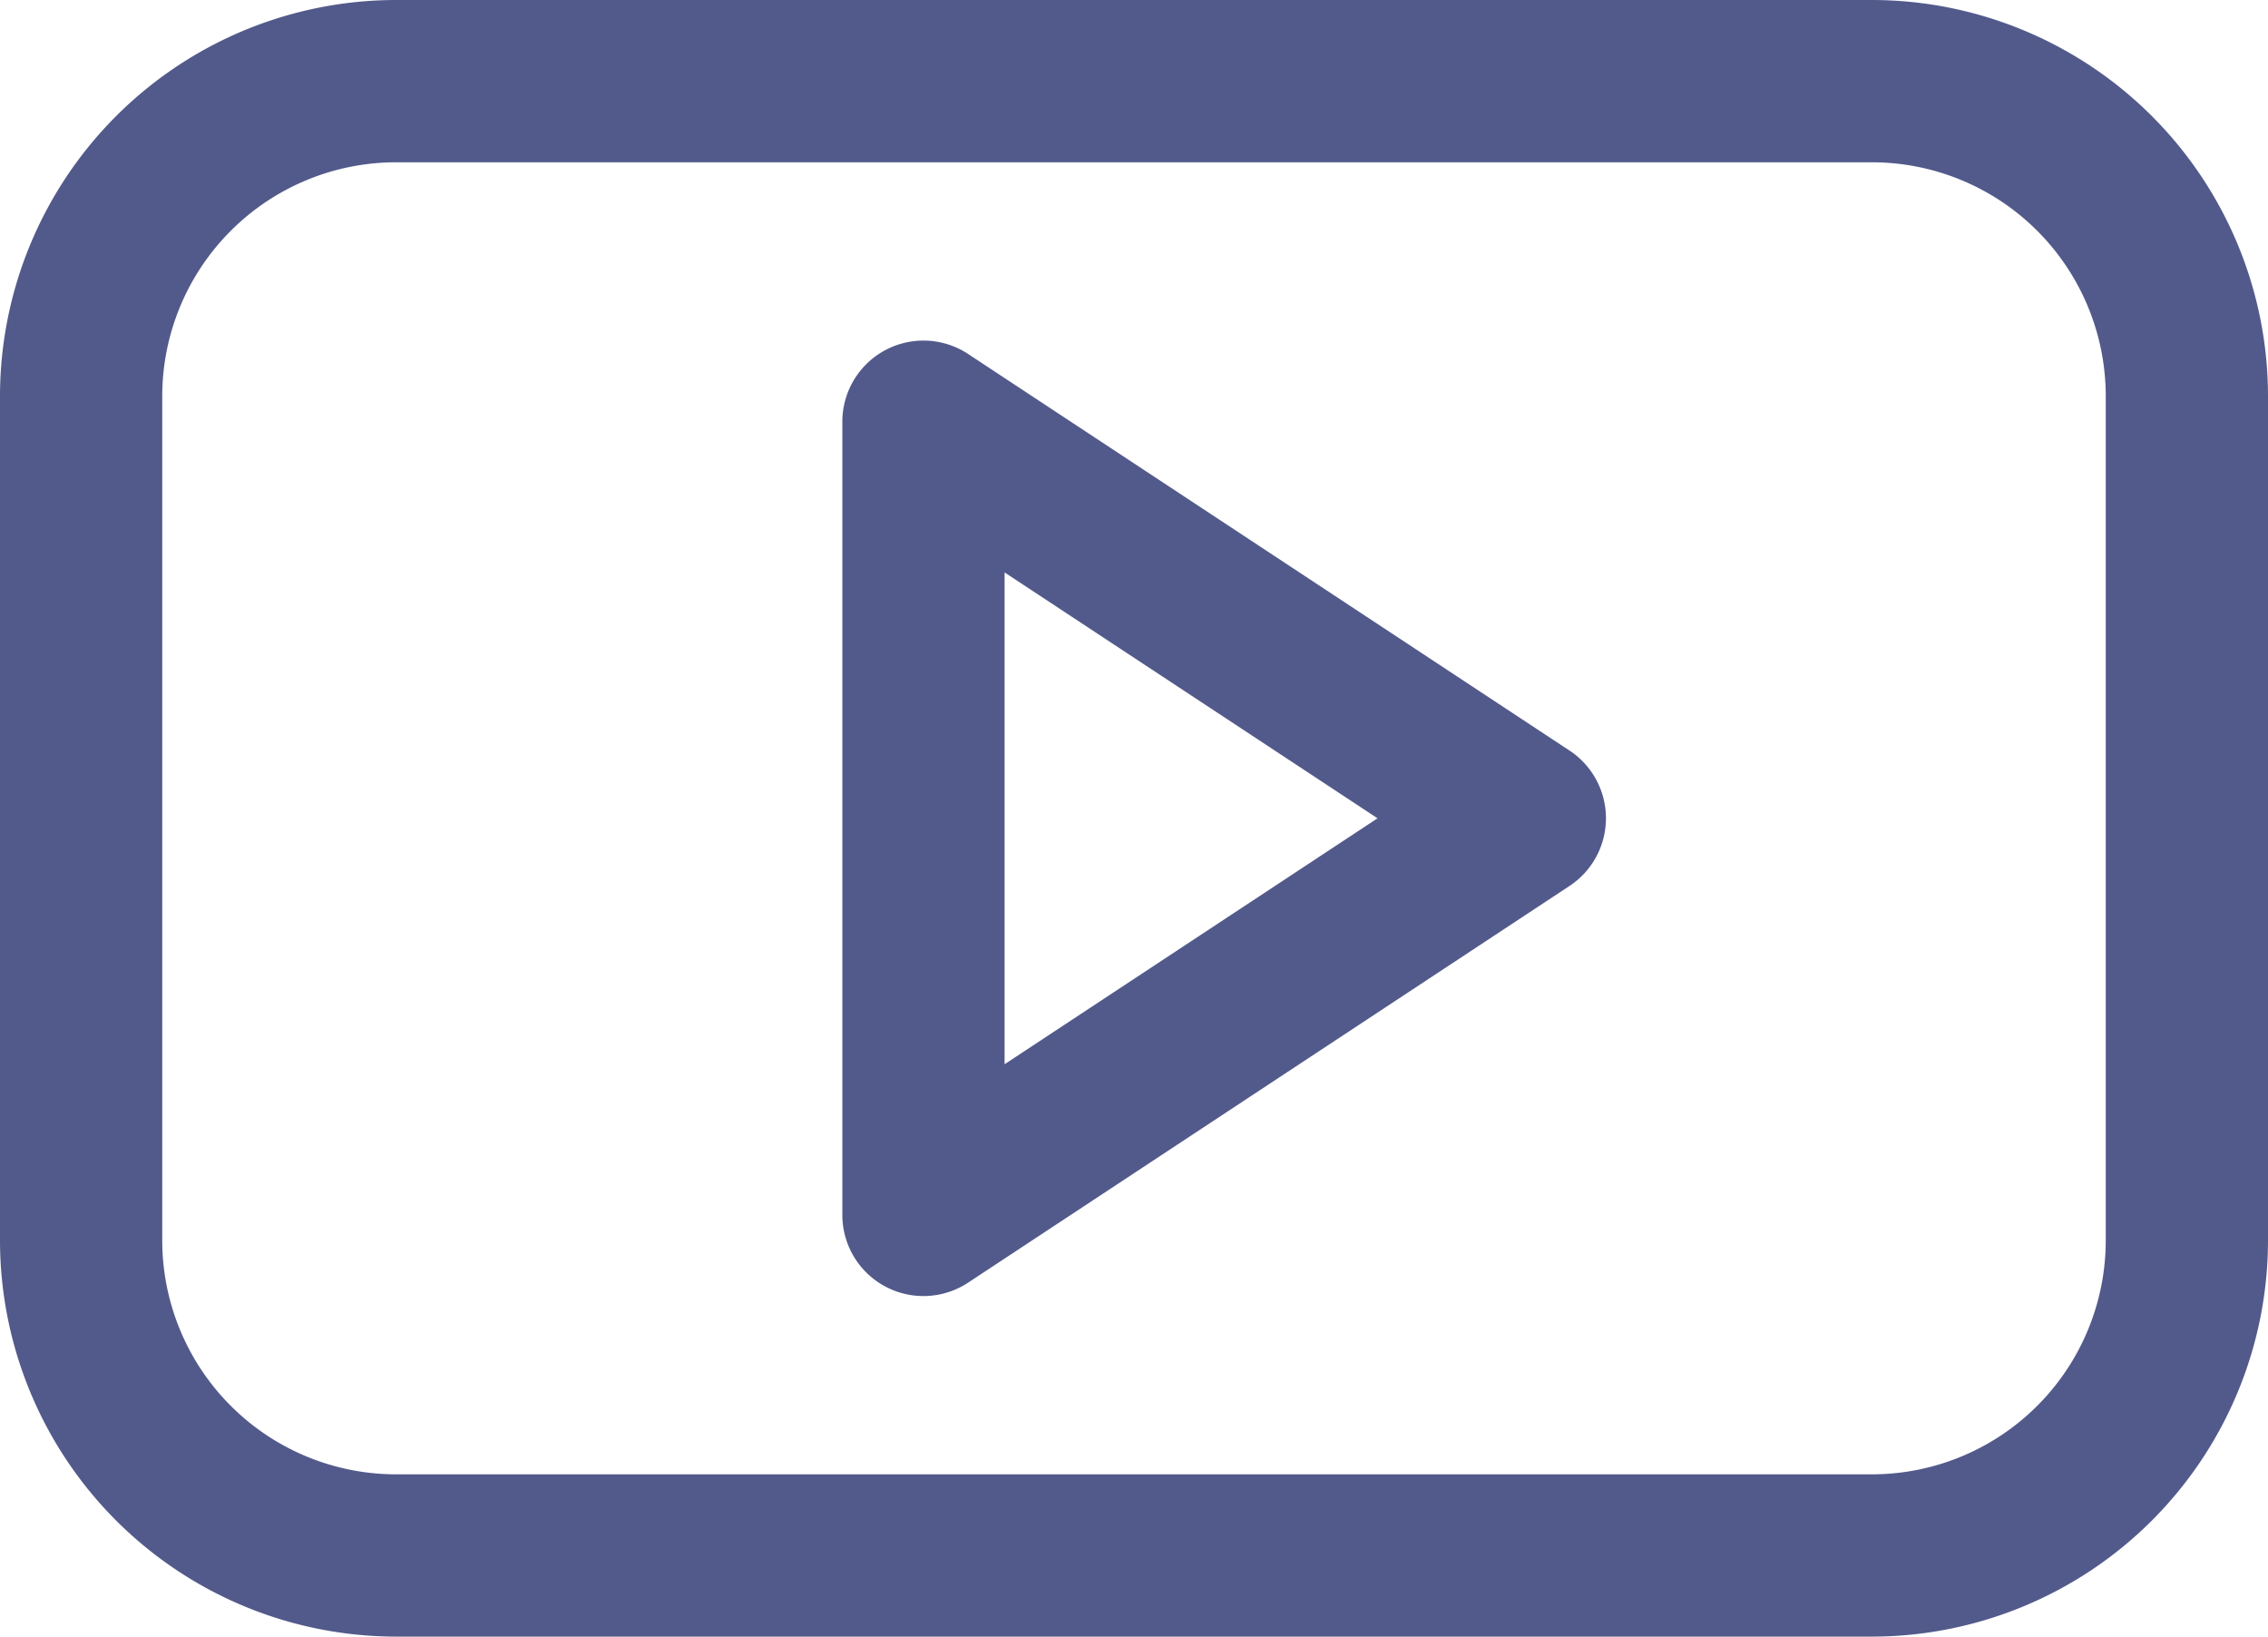<svg xmlns="http://www.w3.org/2000/svg" width="90.61" height="65.369" viewBox="0 0 90.61 65.369">
  <g id="icon-3" transform="translate(-336 -535.55)">
    <path id="Path_3023" data-name="Path 3023" d="M410.795,535.55h-58.98A15.835,15.835,0,0,0,336,551.372V585.1a15.835,15.835,0,0,0,15.815,15.819h58.98A15.835,15.835,0,0,0,426.61,585.1V551.372a15.835,15.835,0,0,0-15.815-15.822Zm9.333,49.55a9.345,9.345,0,0,1-9.333,9.337h-58.98a9.345,9.345,0,0,1-9.333-9.337V551.37a9.346,9.346,0,0,1,9.333-9.338h58.98a9.345,9.345,0,0,1,9.333,9.338Zm0,0" fill="#525a8b"/>
    <path id="Path_3024" data-name="Path 3024" d="M427.347,577.106l-24.025-15.839a3.241,3.241,0,0,0-5.024,2.707v31.681a3.24,3.24,0,0,0,5.024,2.705l24.025-15.843a3.24,3.24,0,0,0,0-5.412Zm-22.567,12.53V569.993l14.9,9.82Zm0,0" transform="translate(-28.645 -11.579)" fill="#525a8b"/>
  </g>
</svg>
